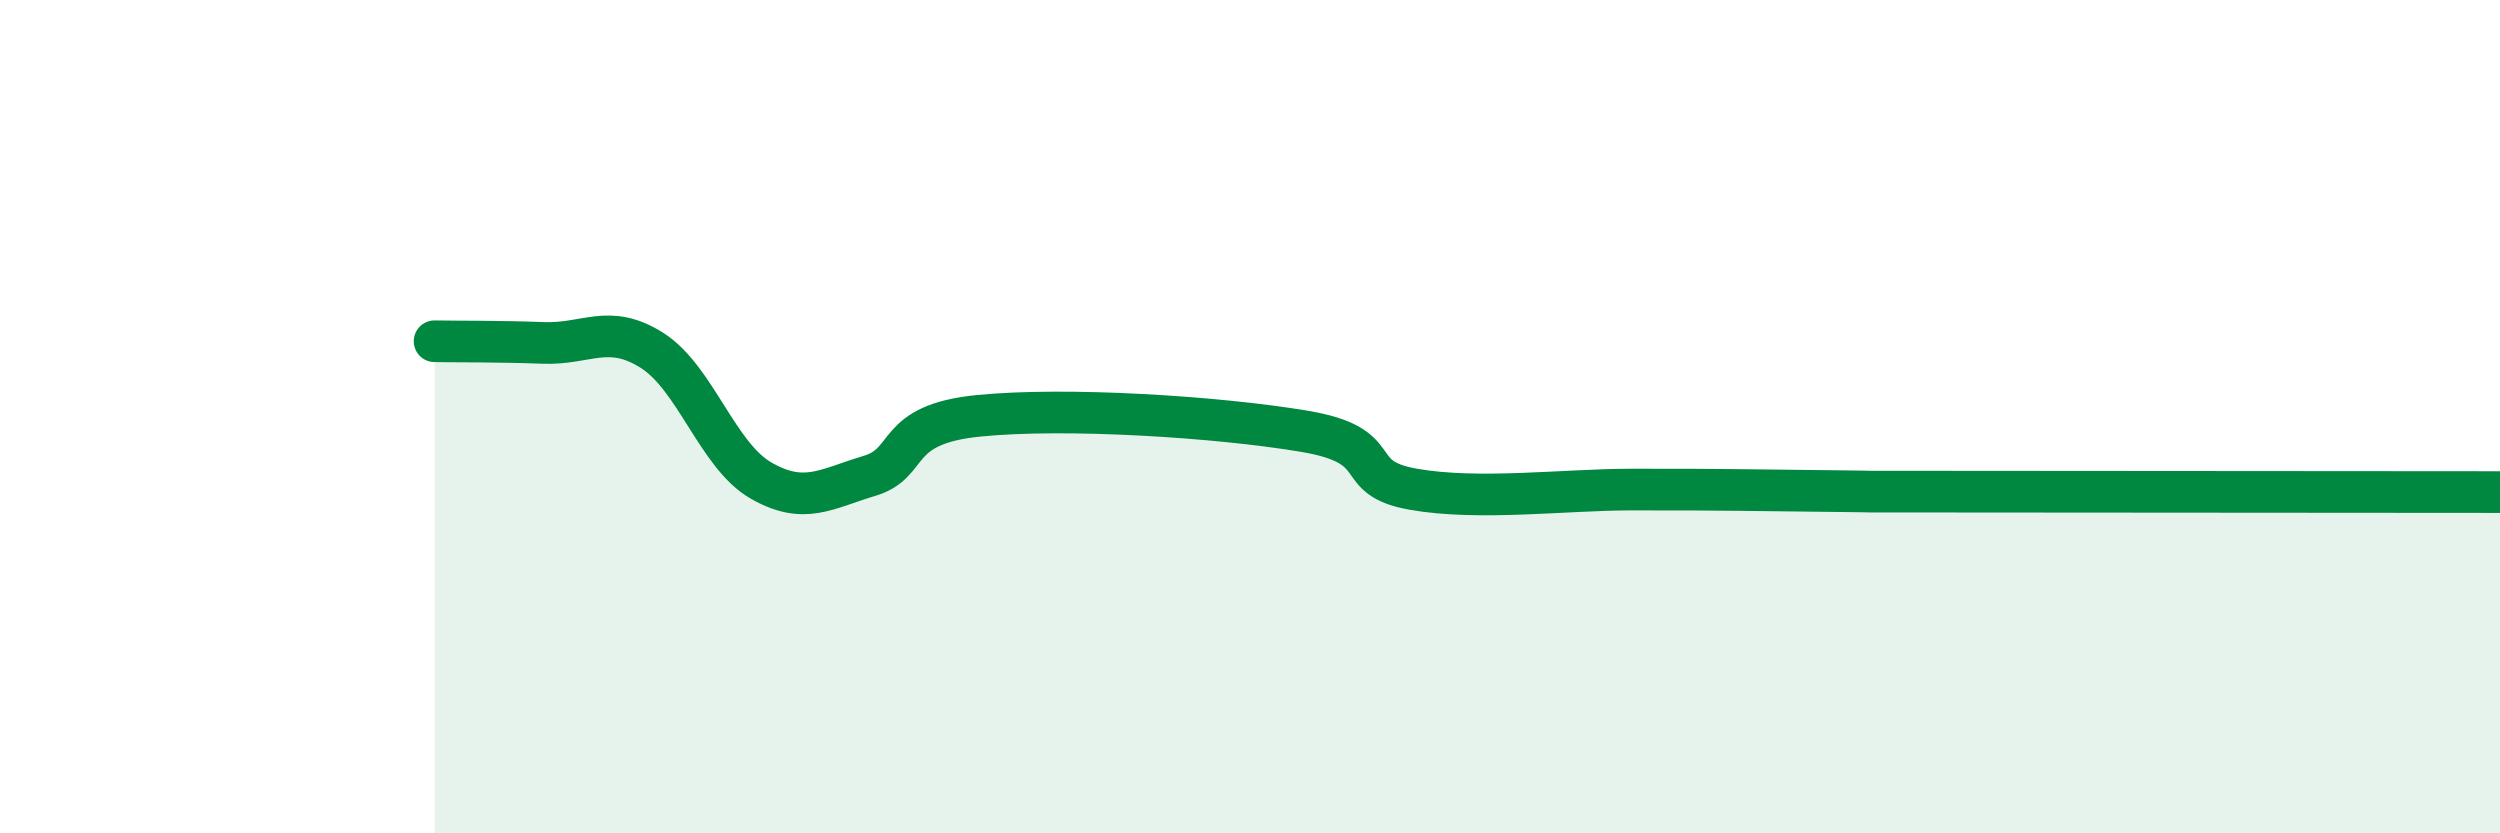 
    <svg width="60" height="20" viewBox="0 0 60 20" xmlns="http://www.w3.org/2000/svg">
      <path
        d="M 10.43,8.19 C 10.95,8.2 12,8.19 13.04,8.23 C 14.08,8.27 14.61,7.75 15.65,8.41 C 16.69,9.07 17.22,10.93 18.26,11.53 C 19.3,12.13 19.83,11.73 20.87,11.42 C 21.91,11.11 21.39,10.19 23.48,9.98 C 25.57,9.77 29.21,10 31.3,10.35 C 33.39,10.7 32.34,11.46 33.91,11.74 C 35.48,12.02 37.56,11.75 39.13,11.75 C 40.7,11.75 40.7,11.75 41.74,11.76 C 42.78,11.77 43.31,11.78 44.35,11.79 C 45.39,11.8 43.83,11.8 46.96,11.8 C 50.09,11.8 57.39,11.81 60,11.81L60 20L10.43 20Z"
        fill="#008740"
        opacity="0.1"
        stroke-linecap="round"
        stroke-linejoin="round"
      />
      <path
        d="M 10.43,8.19 C 10.95,8.2 12,8.19 13.04,8.23 C 14.08,8.27 14.61,7.75 15.65,8.41 C 16.69,9.07 17.22,10.93 18.26,11.53 C 19.3,12.13 19.83,11.73 20.87,11.42 C 21.91,11.11 21.39,10.19 23.48,9.98 C 25.57,9.77 29.21,10 31.3,10.35 C 33.39,10.7 32.34,11.46 33.91,11.74 C 35.48,12.02 37.56,11.75 39.13,11.75 C 40.7,11.75 40.7,11.75 41.74,11.76 C 42.78,11.77 43.31,11.78 44.35,11.79 C 45.39,11.8 43.83,11.8 46.96,11.8 C 50.09,11.8 57.39,11.81 60,11.81"
        stroke="#008740"
        stroke-width="1"
        fill="none"
        stroke-linecap="round"
        stroke-linejoin="round"
      />
    </svg>
  